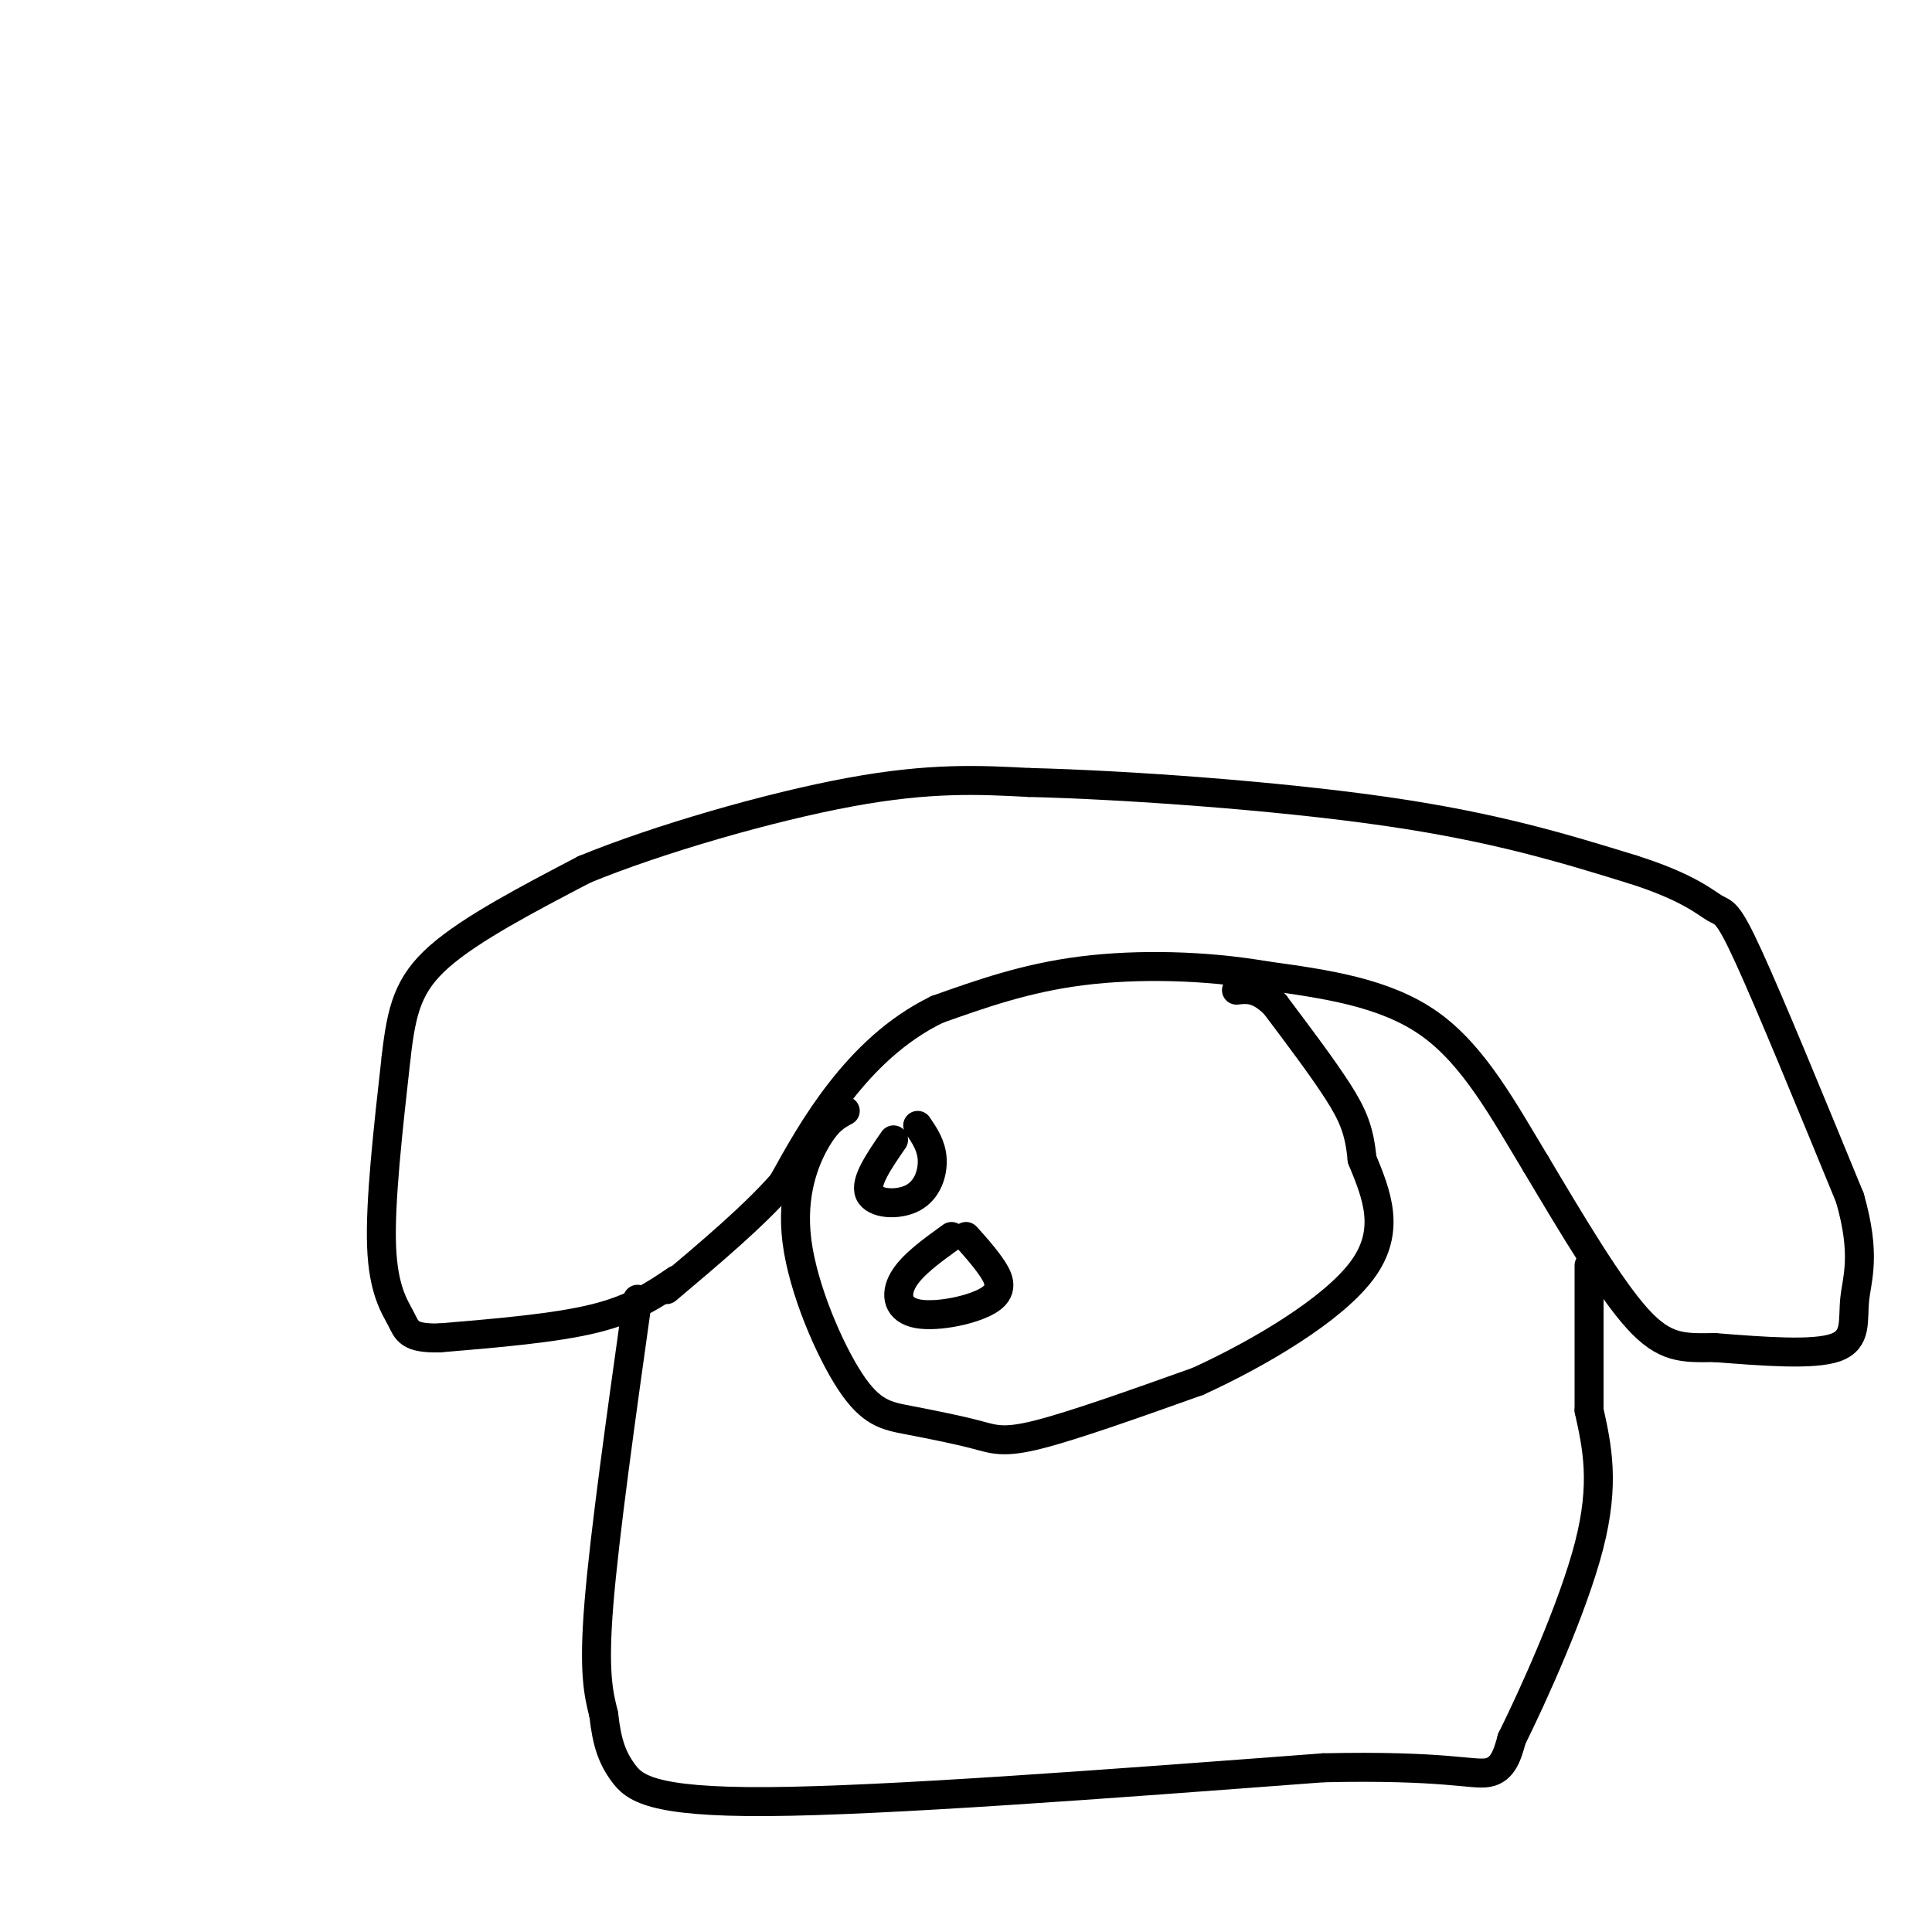 <svg viewBox='0 0 400 400' version='1.1' xmlns='http://www.w3.org/2000/svg' xmlns:xlink='http://www.w3.org/1999/xlink'><g fill='none' stroke='#000000' stroke-width='6' stroke-linecap='round' stroke-linejoin='round'><path d='M140,265c-4.417,3.000 -8.833,6.000 -17,8c-8.167,2.000 -20.083,3.000 -32,4'/><path d='M91,277c-6.488,0.143 -6.708,-1.500 -8,-4c-1.292,-2.500 -3.655,-5.857 -4,-15c-0.345,-9.143 1.327,-24.071 3,-39'/><path d='M82,219c1.133,-9.933 2.467,-15.267 9,-21c6.533,-5.733 18.267,-11.867 30,-18'/><path d='M121,180c15.244,-6.267 38.356,-12.933 55,-16c16.644,-3.067 26.822,-2.533 37,-2'/><path d='M213,162c19.933,0.489 51.267,2.711 74,6c22.733,3.289 36.867,7.644 51,12'/><path d='M338,180c11.571,3.667 15.000,6.833 17,8c2.000,1.167 2.571,0.333 7,10c4.429,9.667 12.714,29.833 21,50'/><path d='M383,248c3.417,11.893 1.458,16.625 1,21c-0.458,4.375 0.583,8.393 -4,10c-4.583,1.607 -14.792,0.804 -25,0'/><path d='M355,279c-6.511,0.089 -10.289,0.311 -16,-6c-5.711,-6.311 -13.356,-19.156 -21,-32'/><path d='M318,241c-6.644,-10.978 -12.756,-22.422 -22,-29c-9.244,-6.578 -21.622,-8.289 -34,-10'/><path d='M262,202c-12.400,-2.133 -26.400,-2.467 -38,-1c-11.600,1.467 -20.800,4.733 -30,8'/><path d='M194,209c-8.578,4.178 -15.022,10.622 -20,17c-4.978,6.378 -8.489,12.689 -12,19'/><path d='M162,245c-6.000,6.833 -15.000,14.417 -24,22'/><path d='M132,269c-3.417,24.333 -6.833,48.667 -8,63c-1.167,14.333 -0.083,18.667 1,23'/><path d='M125,355c0.643,5.833 1.750,8.917 4,12c2.250,3.083 5.643,6.167 30,6c24.357,-0.167 69.679,-3.583 115,-7'/><path d='M274,366c25.222,-0.556 30.778,1.556 34,1c3.222,-0.556 4.111,-3.778 5,-7'/><path d='M313,360c4.333,-8.733 12.667,-27.067 16,-40c3.333,-12.933 1.667,-20.467 0,-28'/><path d='M329,292c0.000,-9.667 0.000,-19.833 0,-30'/><path d='M175,230c-1.820,0.978 -3.640,1.956 -6,6c-2.360,4.044 -5.261,11.155 -4,21c1.261,9.845 6.683,22.425 11,29c4.317,6.575 7.528,7.144 12,8c4.472,0.856 10.204,2.000 14,3c3.796,1.000 5.656,1.857 13,0c7.344,-1.857 20.172,-6.429 33,-11'/><path d='M248,286c12.689,-5.800 27.911,-14.800 34,-23c6.089,-8.200 3.044,-15.600 0,-23'/><path d='M282,240c-0.533,-5.889 -1.867,-9.111 -5,-14c-3.133,-4.889 -8.067,-11.444 -13,-18'/><path d='M264,208c-3.500,-3.500 -5.750,-3.250 -8,-3'/><path d='M185,236c-2.994,4.339 -5.988,8.679 -5,11c0.988,2.321 5.958,2.625 9,1c3.042,-1.625 4.155,-5.179 4,-8c-0.155,-2.821 -1.577,-4.911 -3,-7'/><path d='M197,256c-4.120,2.967 -8.239,5.933 -10,9c-1.761,3.067 -1.163,6.234 3,7c4.163,0.766 11.890,-0.871 15,-3c3.110,-2.129 1.603,-4.751 0,-7c-1.603,-2.249 -3.301,-4.124 -5,-6'/></g>
</svg>